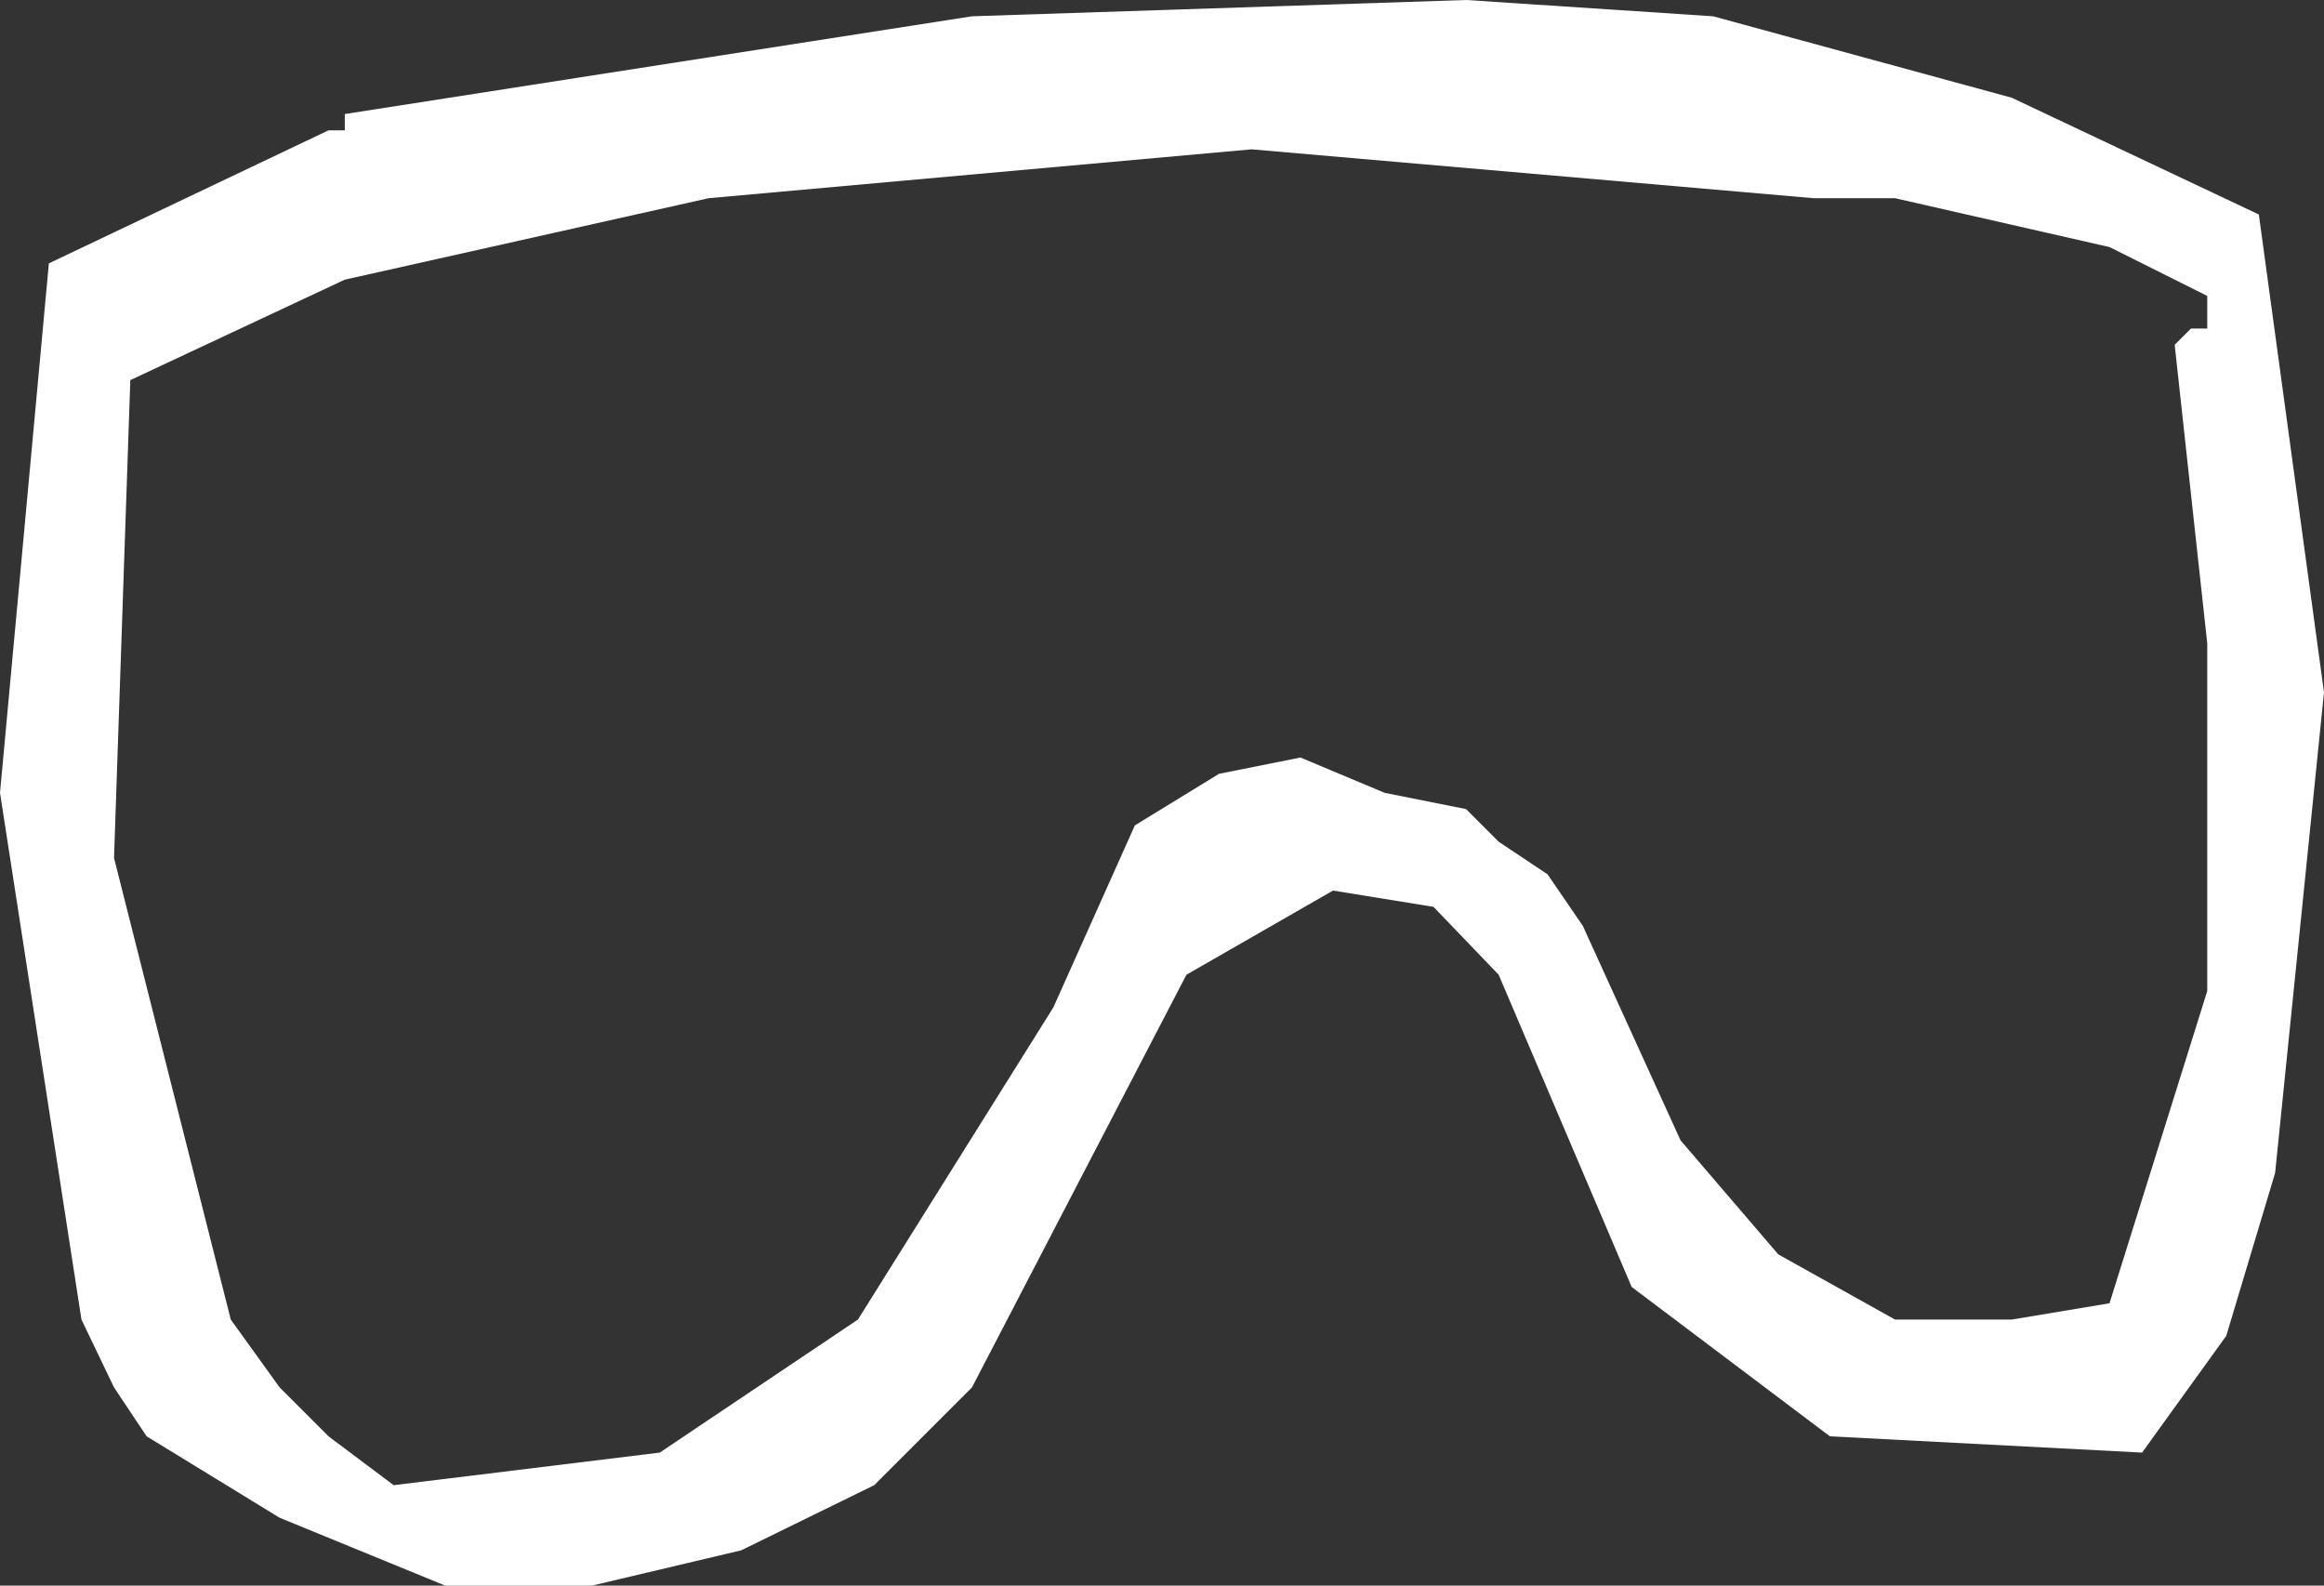 <?xml version="1.0" encoding="UTF-8" standalone="no"?>
<svg xmlns:xlink="http://www.w3.org/1999/xlink" height="29.2px" width="42.8px" xmlns="http://www.w3.org/2000/svg">
  <rect width="100%" height="100%" fill="#333333" stroke="none"/>
  <g transform="matrix(1.0, 0.0, 0.0, 1.0, 0.0, 0.0)">
    <path d="M27.0 0.0 L31.55 0.3 37.05 1.8 41.6 3.95 42.8 12.75 41.9 21.6 41.0 24.6 39.45 26.75 33.7 26.45 30.05 23.7 27.6 17.95 26.4 16.7 24.55 16.4 21.85 17.95 17.9 25.55 16.1 27.35 13.65 28.55 10.9 29.2 8.2 29.2 5.15 27.95 2.7 26.45 2.1 25.55 1.5 24.3 0.0 14.6 0.9 4.85 6.05 2.4 6.35 2.4 6.35 2.1 17.9 0.3 27.0 0.0 M2.4 7.0 L2.1 15.8 4.25 24.3 5.15 25.55 6.05 26.45 7.25 27.35 12.15 26.75 15.8 24.3 19.4 18.55 20.9 15.2 22.45 14.25 23.95 13.95 25.5 14.6 27.0 14.9 27.6 15.5 28.5 16.1 29.15 17.05 30.95 21.0 32.75 23.1 34.9 24.3 37.05 24.3 38.85 24.0 40.65 18.25 40.65 11.85 40.05 6.35 40.35 6.05 40.65 6.05 40.65 5.45 38.85 4.55 34.9 3.65 33.4 3.65 23.05 2.75 13.05 3.65 6.35 5.15 2.4 7.0" fill="#ffffff" fill-rule="evenodd" stroke="none"/>
  </g>
</svg>
